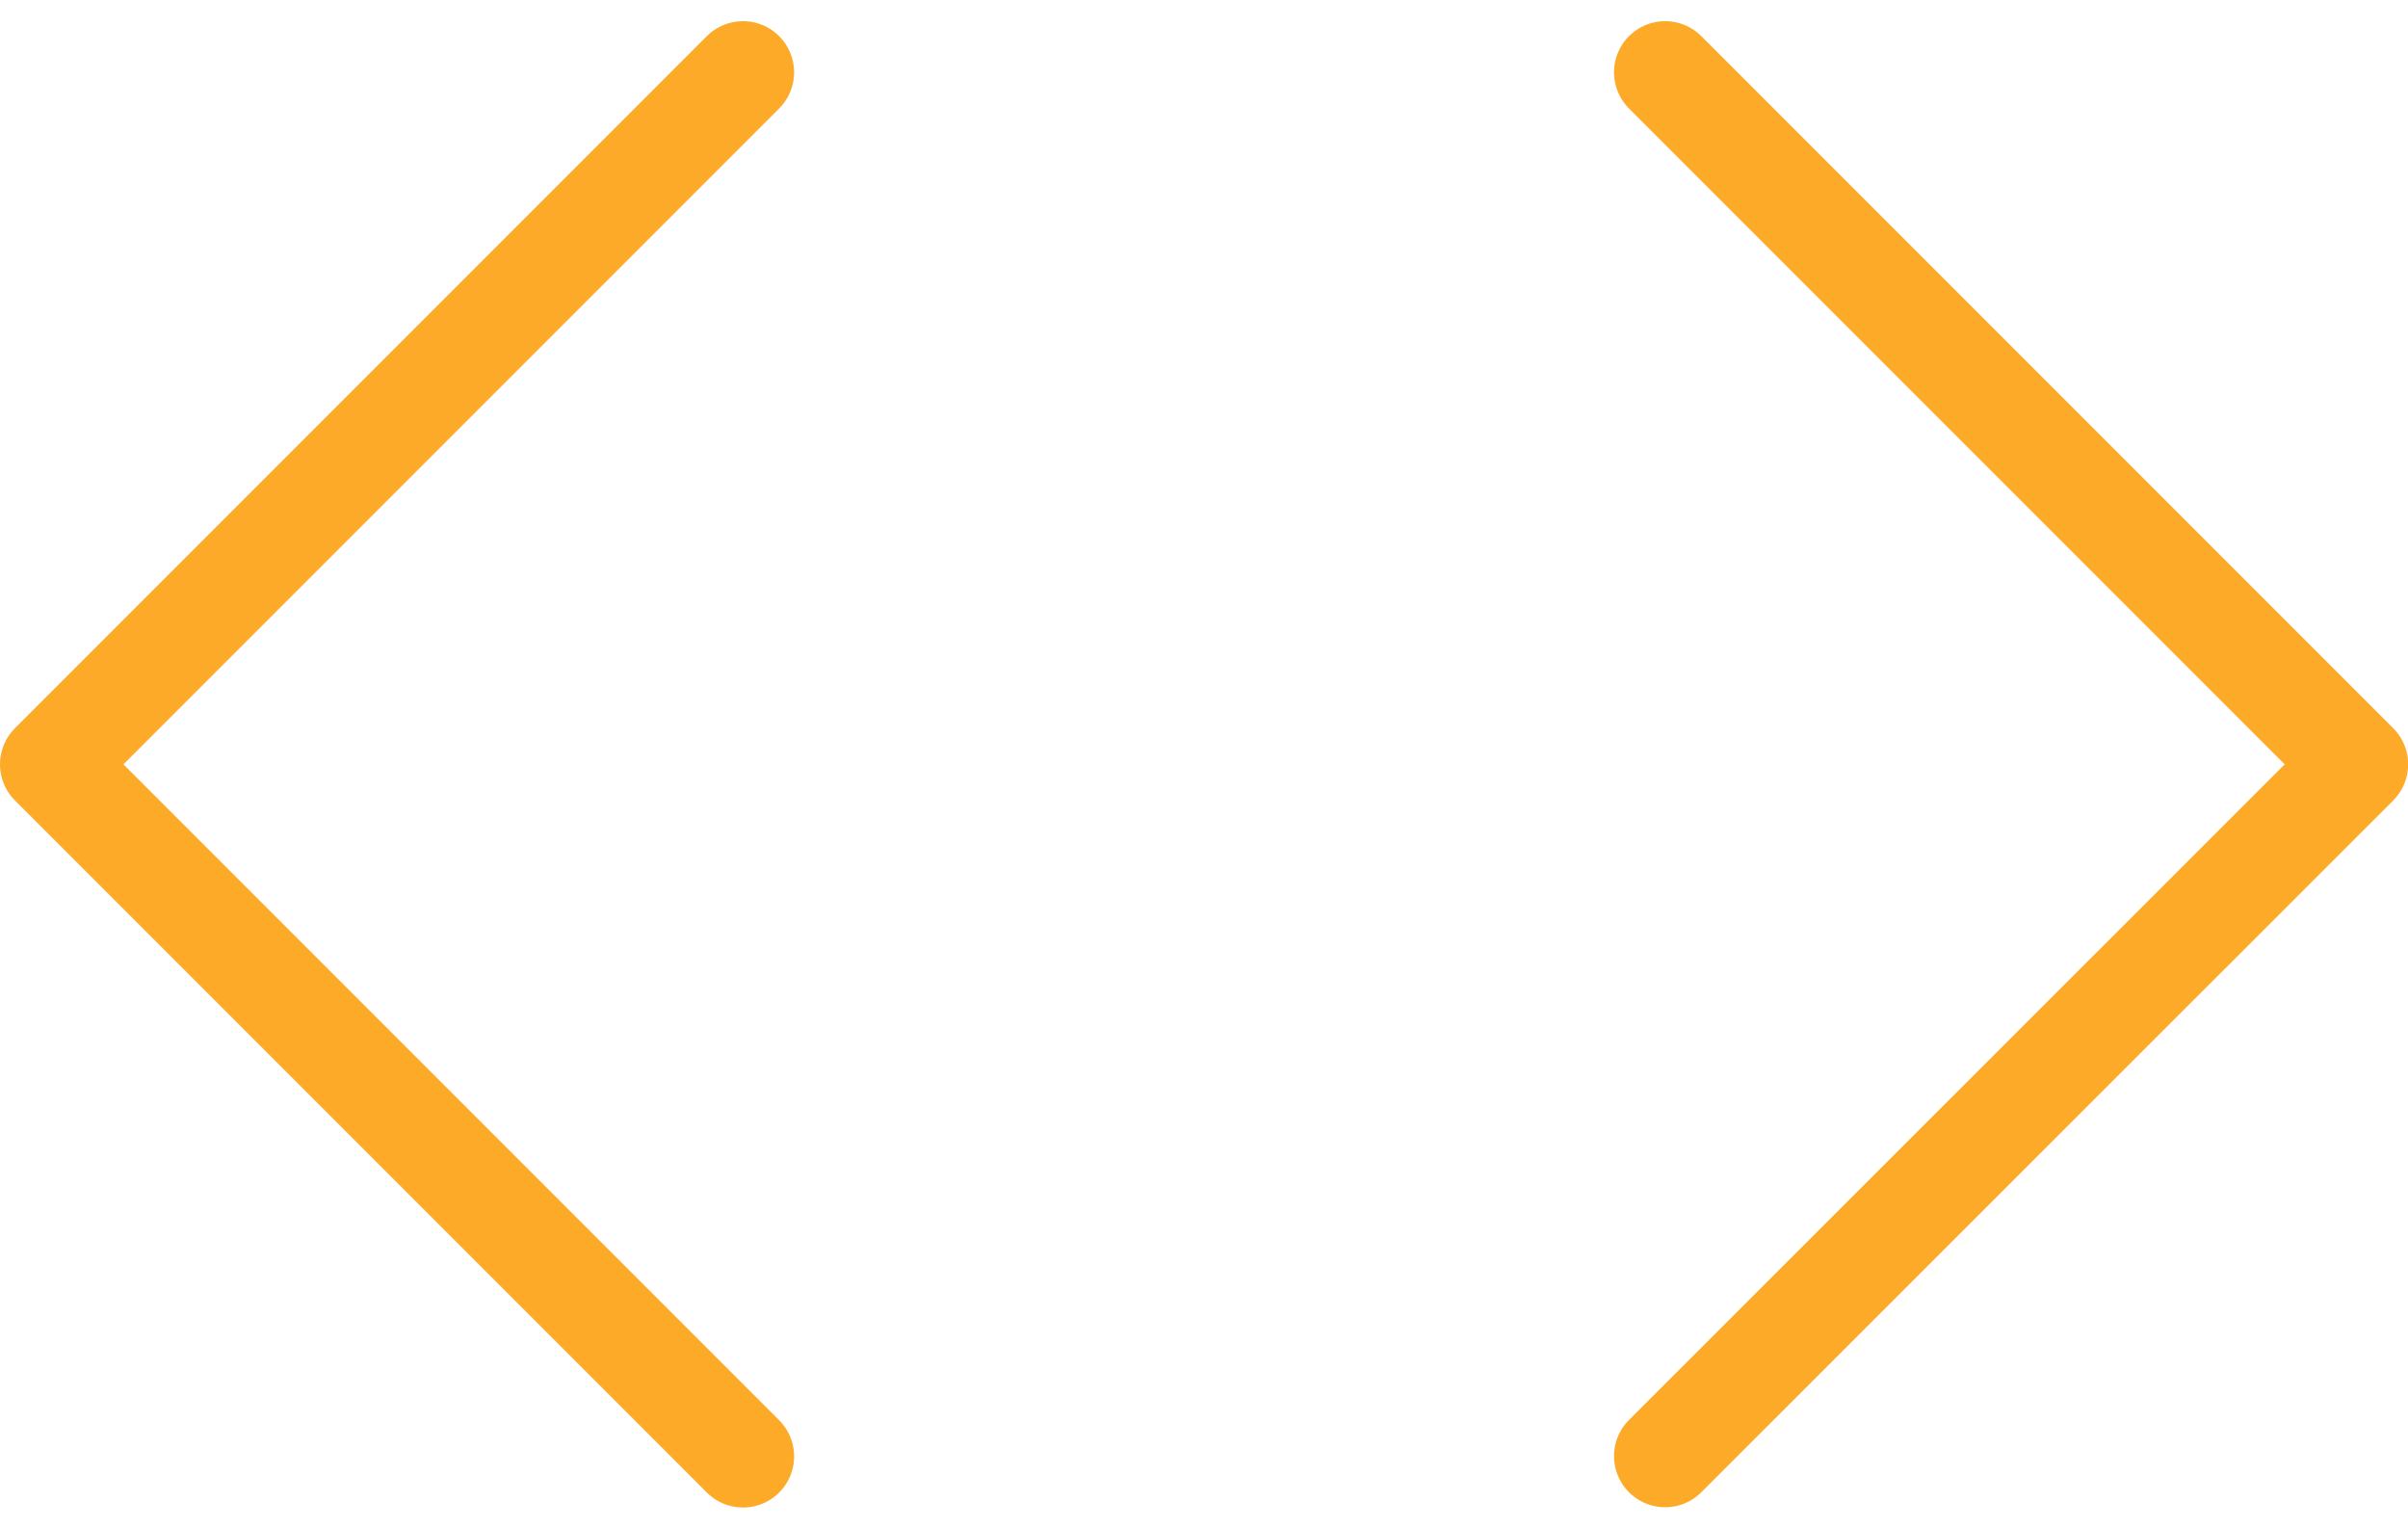 <svg xmlns="http://www.w3.org/2000/svg" width="70.653" height="44.834" viewBox="0 0 70.653 44.834">
  <g id="Icon_feather-code" data-name="Icon feather-code" transform="translate(-1.5 -6.879)">
    <path id="Path_37" data-name="Path 37" d="M24,49.592,44.3,29.3,24,9" transform="translate(26.357)" fill="none" stroke="#fcaa28" stroke-linecap="round" stroke-linejoin="round" stroke-width="3"/>
    <path id="Path_38" data-name="Path 38" d="M23.3,9,3,29.3l20.3,20.3" fill="none" stroke="#fcaa28" stroke-linecap="round" stroke-linejoin="round" stroke-width="3"/>
  </g>
</svg>

